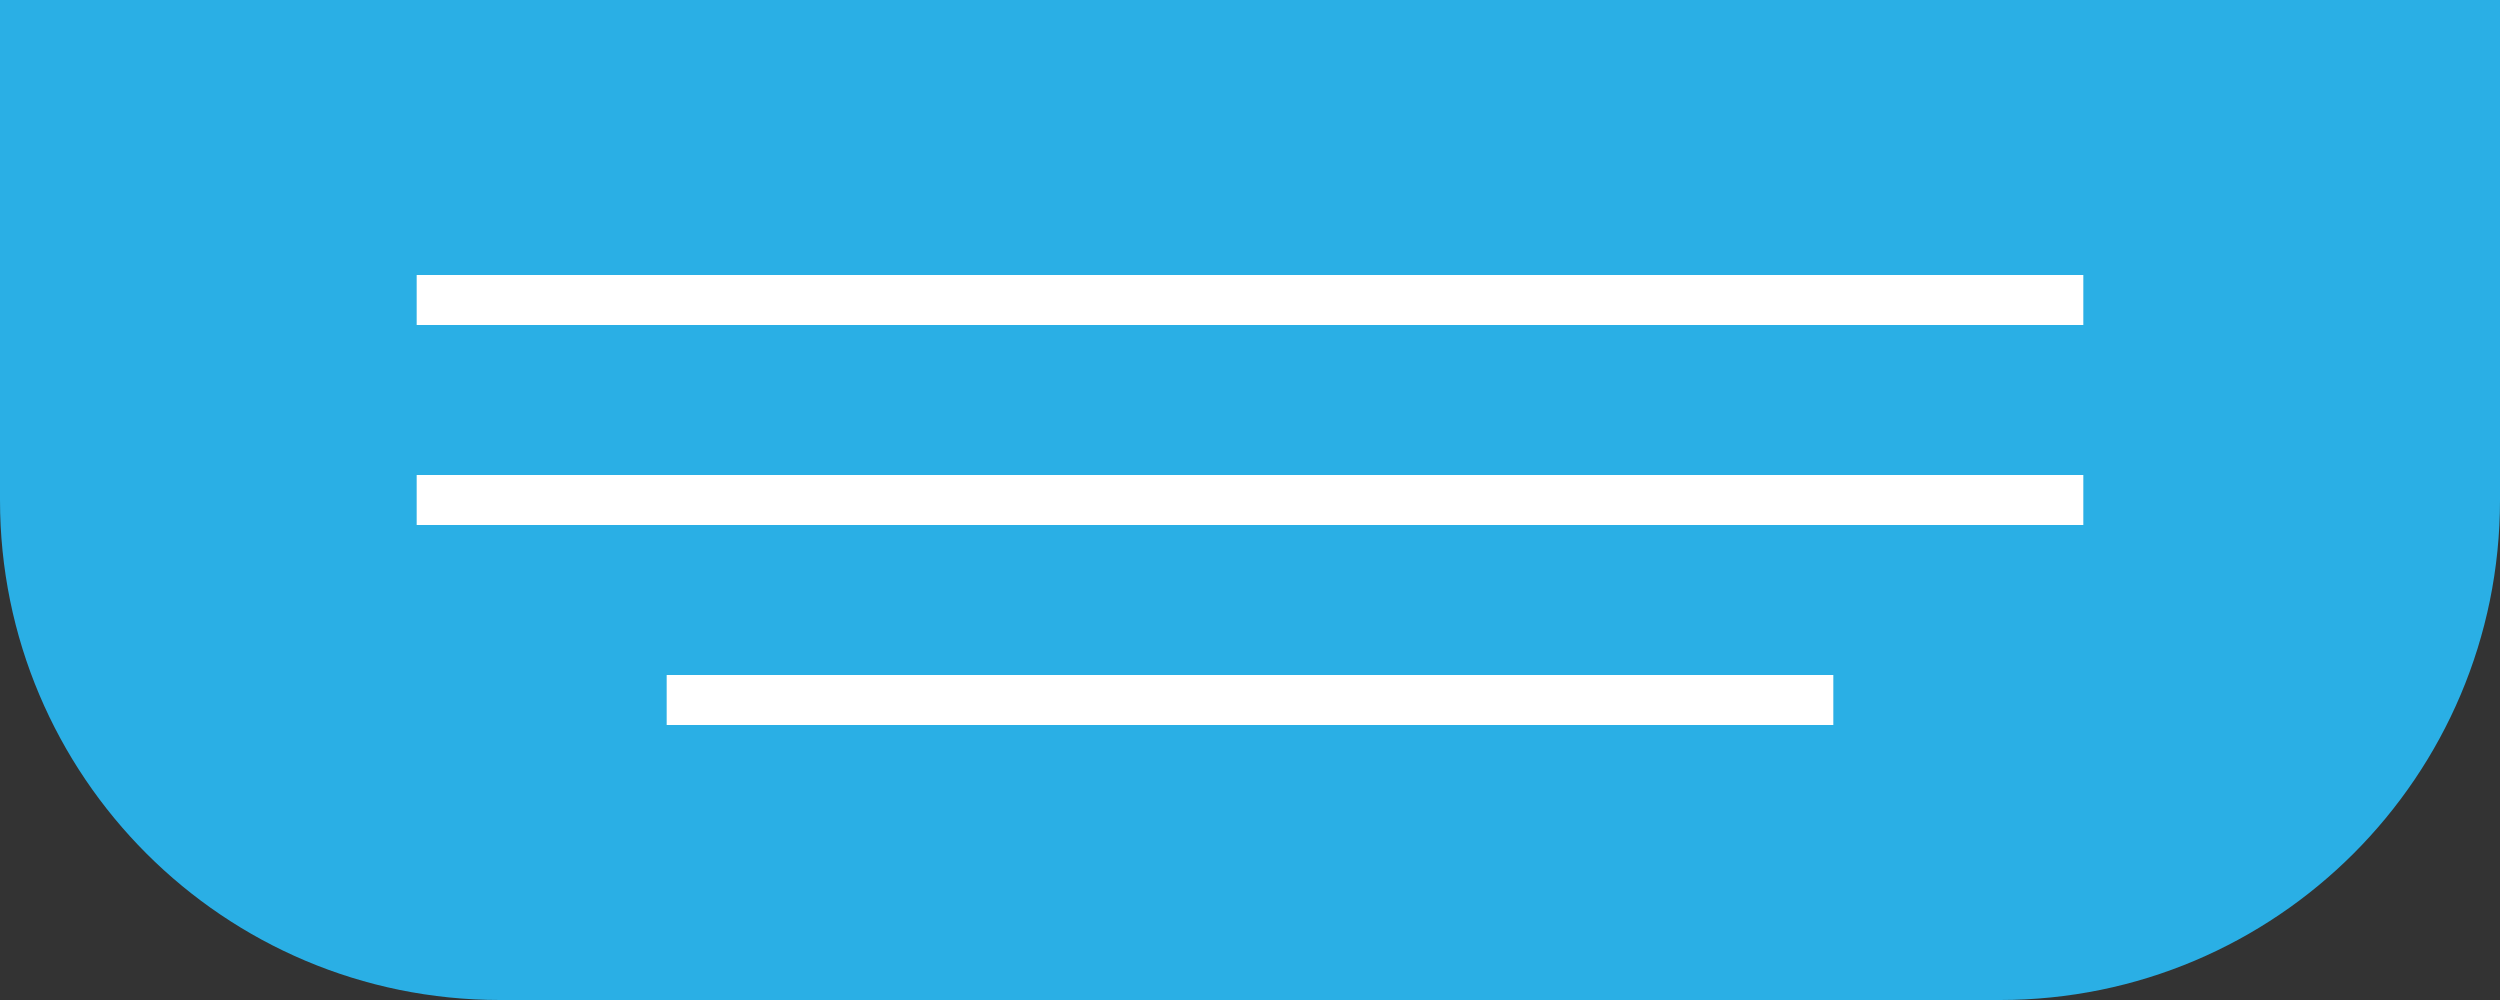 <?xml version="1.0" encoding="UTF-8"?> <svg xmlns="http://www.w3.org/2000/svg" width="100" height="40" viewBox="0 0 100 40" fill="none"><rect x="0" y="0" width="100" height="40" fill="#333333" stroke="none"/><path d="M0 0H100V20C100 31.046 91.046 40 80 40H20C8.954 40 0 31.046 0 20V0Z" fill="#2AAFE5"></path><path d="M16.667 12H83.333" stroke="white" stroke-width="2"></path><path d="M26.667 28H73.333" stroke="white" stroke-width="2"></path><path d="M16.667 20H83.333" stroke="white" stroke-width="2"></path></svg> 